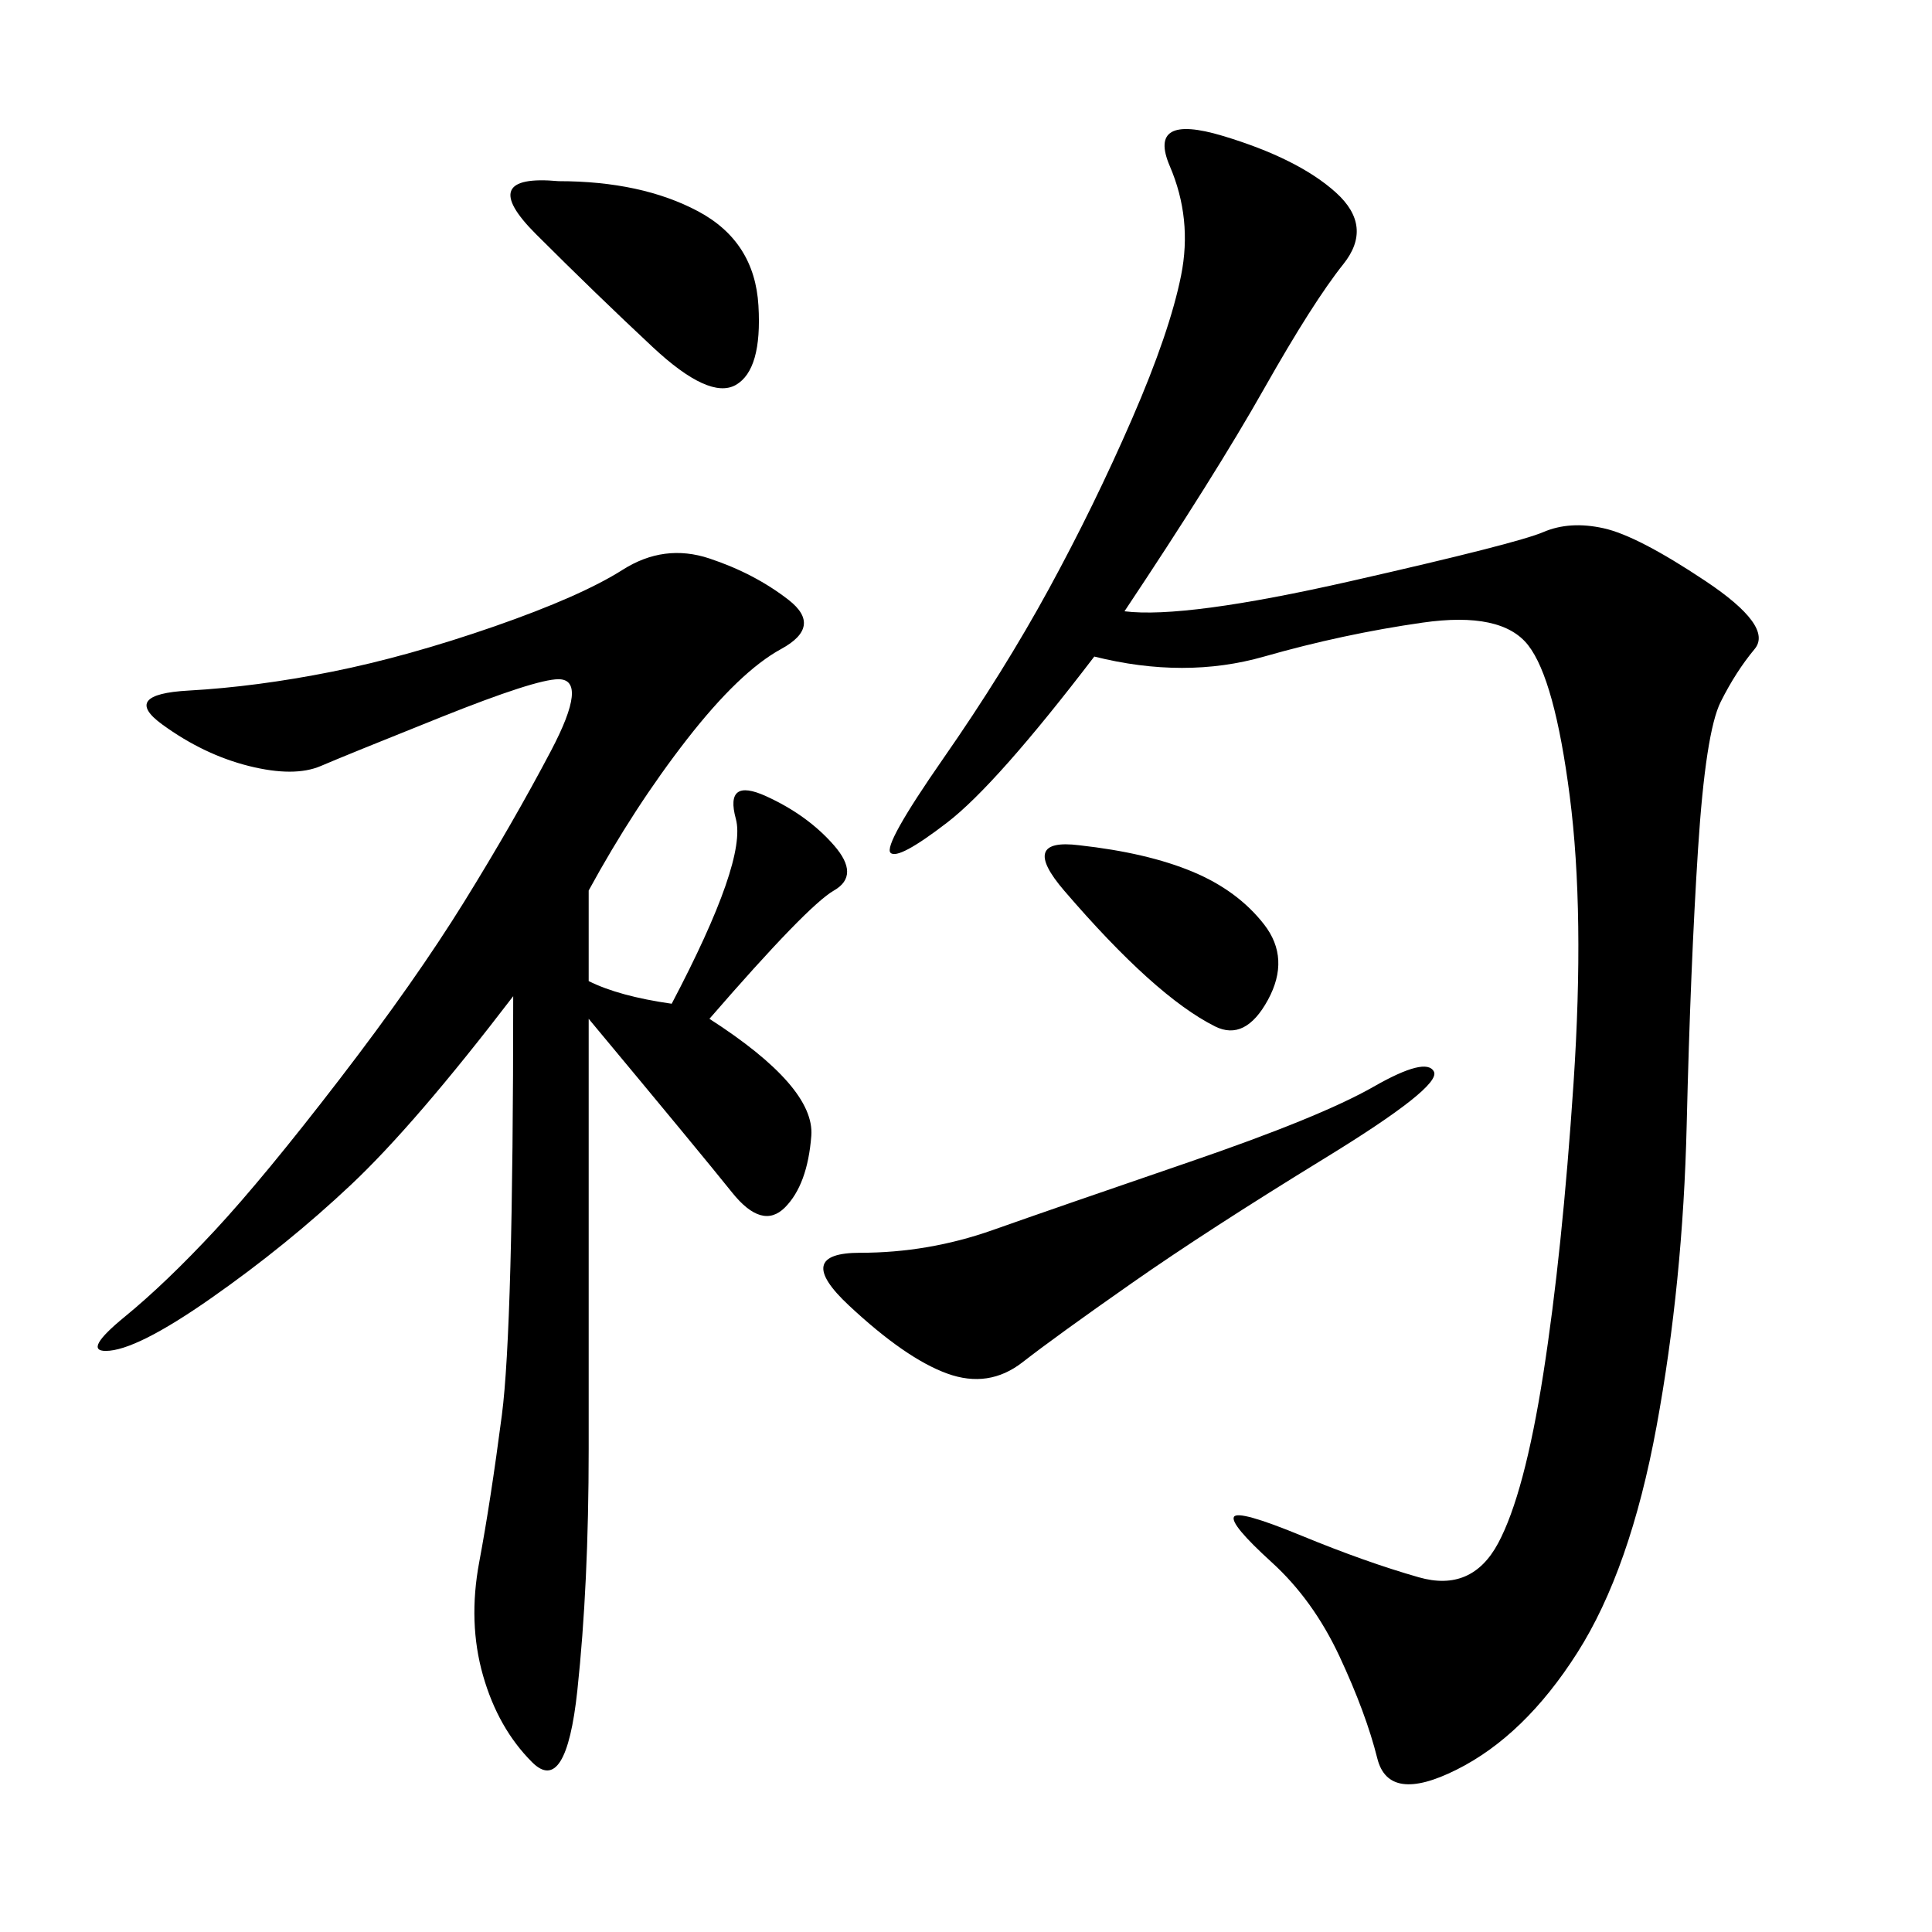 <svg xmlns="http://www.w3.org/2000/svg" xmlns:xlink="http://www.w3.org/1999/xlink" width="300" height="300"><path d="M174.61 94.92Q183.98 96.09 209.77 90.23Q235.55 84.38 239.65 82.62Q243.75 80.86 249.02 82.03Q254.30 83.20 264.84 90.23Q275.39 97.27 272.46 100.78Q269.53 104.30 267.19 108.98Q264.84 113.67 263.67 131.84Q262.50 150 261.91 174.61Q261.33 199.22 257.23 221.48Q253.13 243.75 244.92 256.64Q236.72 269.53 226.17 274.80Q215.63 280.08 213.87 273.05Q212.11 266.02 208.01 257.23Q203.91 248.44 197.46 242.58Q191.02 236.72 191.60 235.55Q192.19 234.38 202.15 238.48Q212.11 242.58 220.31 244.92Q228.52 247.27 232.62 239.65Q236.72 232.03 239.65 213.28Q242.58 194.53 244.34 168.16Q246.09 141.80 243.75 123.63Q241.41 105.47 237.30 100.20Q233.20 94.92 220.90 96.68Q208.59 98.44 196.29 101.95Q183.98 105.47 169.92 101.95L169.92 101.95Q154.69 121.88 147.07 127.73Q139.45 133.59 138.28 132.42Q137.11 131.25 146.48 117.77Q155.86 104.30 162.89 91.41Q169.92 78.52 175.78 65.04Q181.64 51.56 183.40 42.77Q185.16 33.98 181.64 25.78Q178.13 17.58 189.84 21.09Q201.56 24.61 207.42 29.88Q213.28 35.16 208.59 41.02Q203.91 46.88 196.29 60.35Q188.67 73.83 174.61 94.92L174.61 94.92ZM91.41 138.28L91.41 152.34Q96.09 154.69 104.30 155.86L104.30 155.86Q116.02 133.59 114.26 127.15Q112.50 120.70 118.95 123.63Q125.39 126.56 129.49 131.25Q133.59 135.94 129.49 138.28Q125.39 140.63 110.16 158.20L110.16 158.20Q126.56 168.75 125.98 176.37Q125.39 183.98 121.88 187.50Q118.36 191.02 113.67 185.16Q108.98 179.30 91.41 158.20L91.41 158.20L91.41 225Q91.41 246.09 89.65 262.50Q87.89 278.91 82.62 273.63Q77.34 268.36 75 260.16Q72.66 251.95 74.41 242.58Q76.17 233.20 77.93 219.73Q79.69 206.25 79.69 154.69L79.69 154.69Q64.45 174.61 54.49 183.98Q44.53 193.36 32.81 201.56Q21.09 209.77 16.41 209.77L16.41 209.77Q12.89 209.77 19.34 204.49Q25.78 199.22 33.40 191.02Q41.02 182.81 52.73 167.58Q64.45 152.34 72.07 140.04Q79.69 127.73 85.55 116.60Q91.41 105.47 86.72 105.47L86.72 105.47Q83.20 105.47 68.55 111.33Q53.91 117.19 49.80 118.95Q45.70 120.70 38.67 118.95Q31.64 117.19 25.20 112.50Q18.75 107.81 29.30 107.23Q39.84 106.64 51.56 104.30Q63.28 101.95 76.76 97.27Q90.23 92.58 96.68 88.48Q103.13 84.38 110.16 86.72Q117.19 89.06 122.46 93.16Q127.73 97.27 121.29 100.78Q114.84 104.30 106.64 114.84Q98.44 125.39 91.41 138.28L91.41 138.28ZM222.66 166.41Q223.83 168.75 205.66 179.88Q187.50 191.02 175.78 199.22Q164.06 207.42 158.79 211.52Q153.52 215.63 147.07 213.28Q140.63 210.94 131.84 202.73Q123.05 194.53 133.59 194.53L133.59 194.53Q144.14 194.53 154.10 191.02Q164.06 187.50 184.57 180.47Q205.08 173.44 213.28 168.75Q221.48 164.06 222.66 166.41L222.66 166.41ZM86.72 28.13Q99.61 28.13 108.40 32.81Q117.19 37.50 117.77 47.46Q118.36 57.42 114.26 59.77Q110.16 62.11 101.37 53.91Q92.58 45.70 83.20 36.33Q73.83 26.95 86.72 28.13L86.72 28.13ZM167.58 131.25Q178.13 132.42 185.16 135.35Q192.19 138.28 196.29 143.55Q200.39 148.83 196.88 155.27Q193.36 161.72 188.67 159.38Q183.98 157.03 178.13 151.76Q172.27 146.48 165.23 138.28Q158.20 130.08 167.58 131.25L167.58 131.25Z"/></svg>
